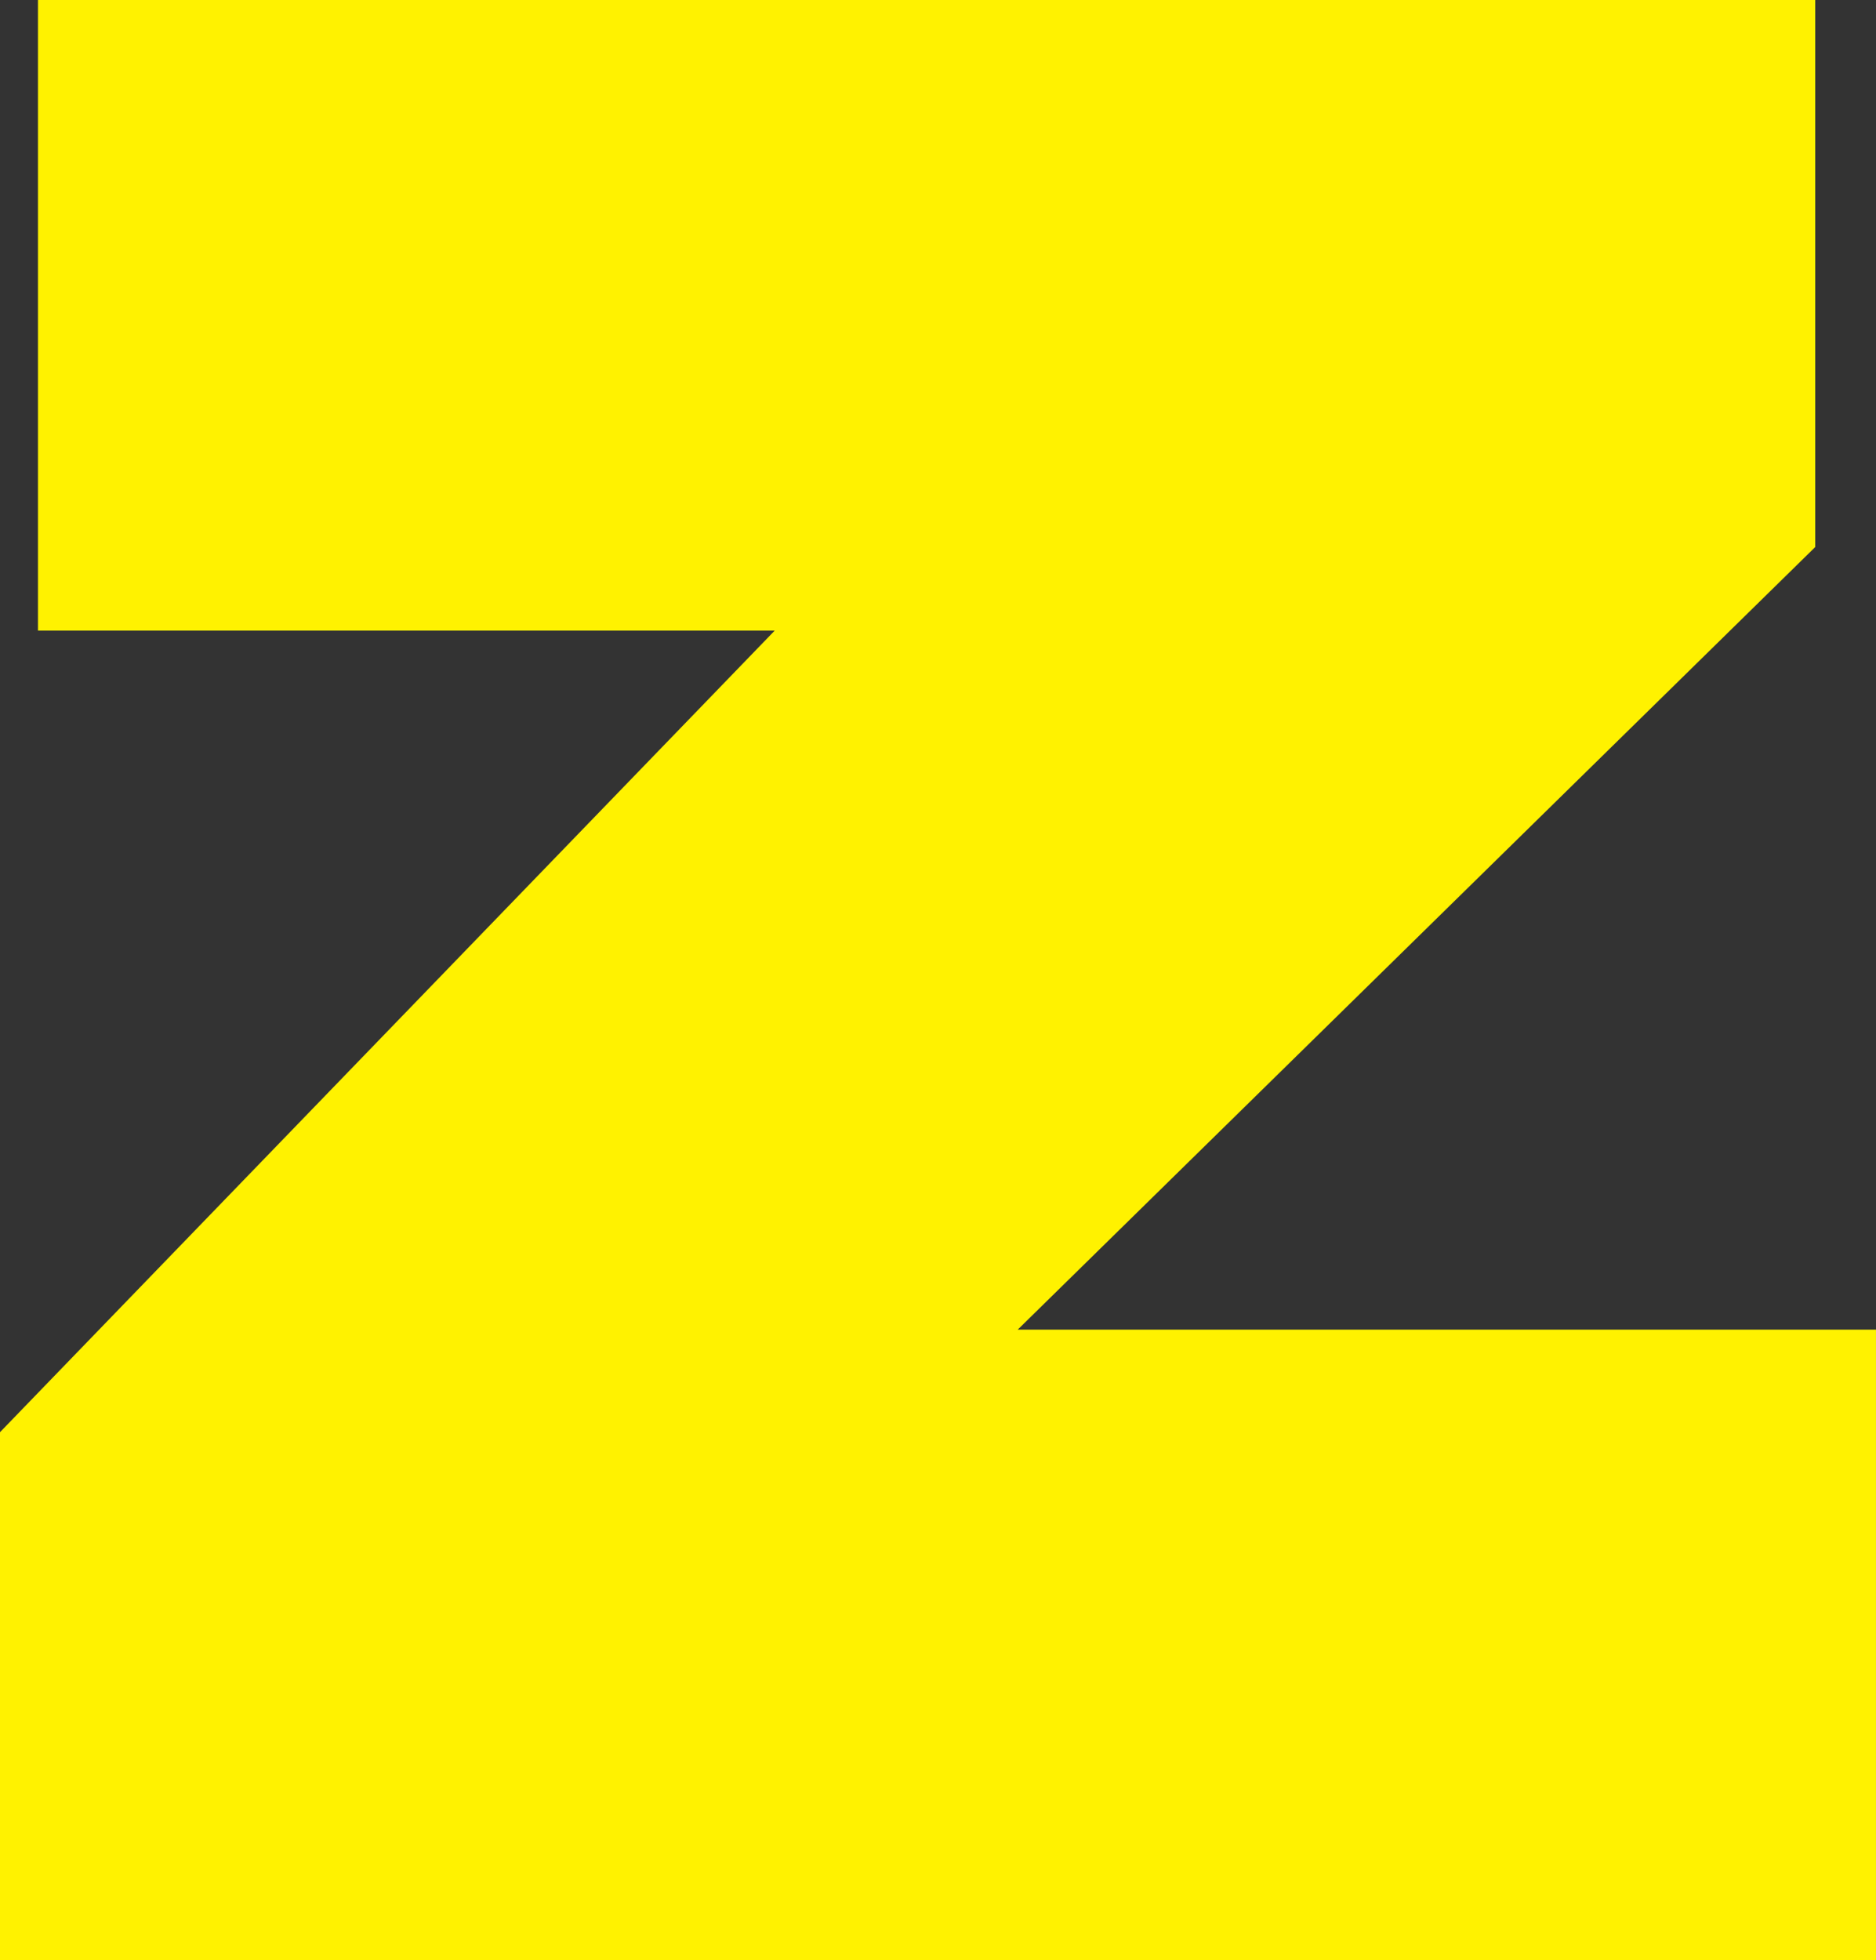 <?xml version="1.0" encoding="UTF-8"?> <!-- Generator: Adobe Illustrator 16.0.0, SVG Export Plug-In . SVG Version: 6.00 Build 0) --> <svg xmlns="http://www.w3.org/2000/svg" xmlns:xlink="http://www.w3.org/1999/xlink" id="Layer_1" x="0px" y="0px" width="149.31px" height="155.959px" viewBox="0 0 149.31 155.959" xml:space="preserve"><rect x="0" y="0" width="149.31" height="155.959" fill="#333333" stroke="none"/> <g> <path fill="#FFF200" d="M0,155.959v-42.012l61.658-63.774H3.022V0h141.451v43.523l-63.472,62.263h68.308v50.173H0z"></path> </g> </svg> 